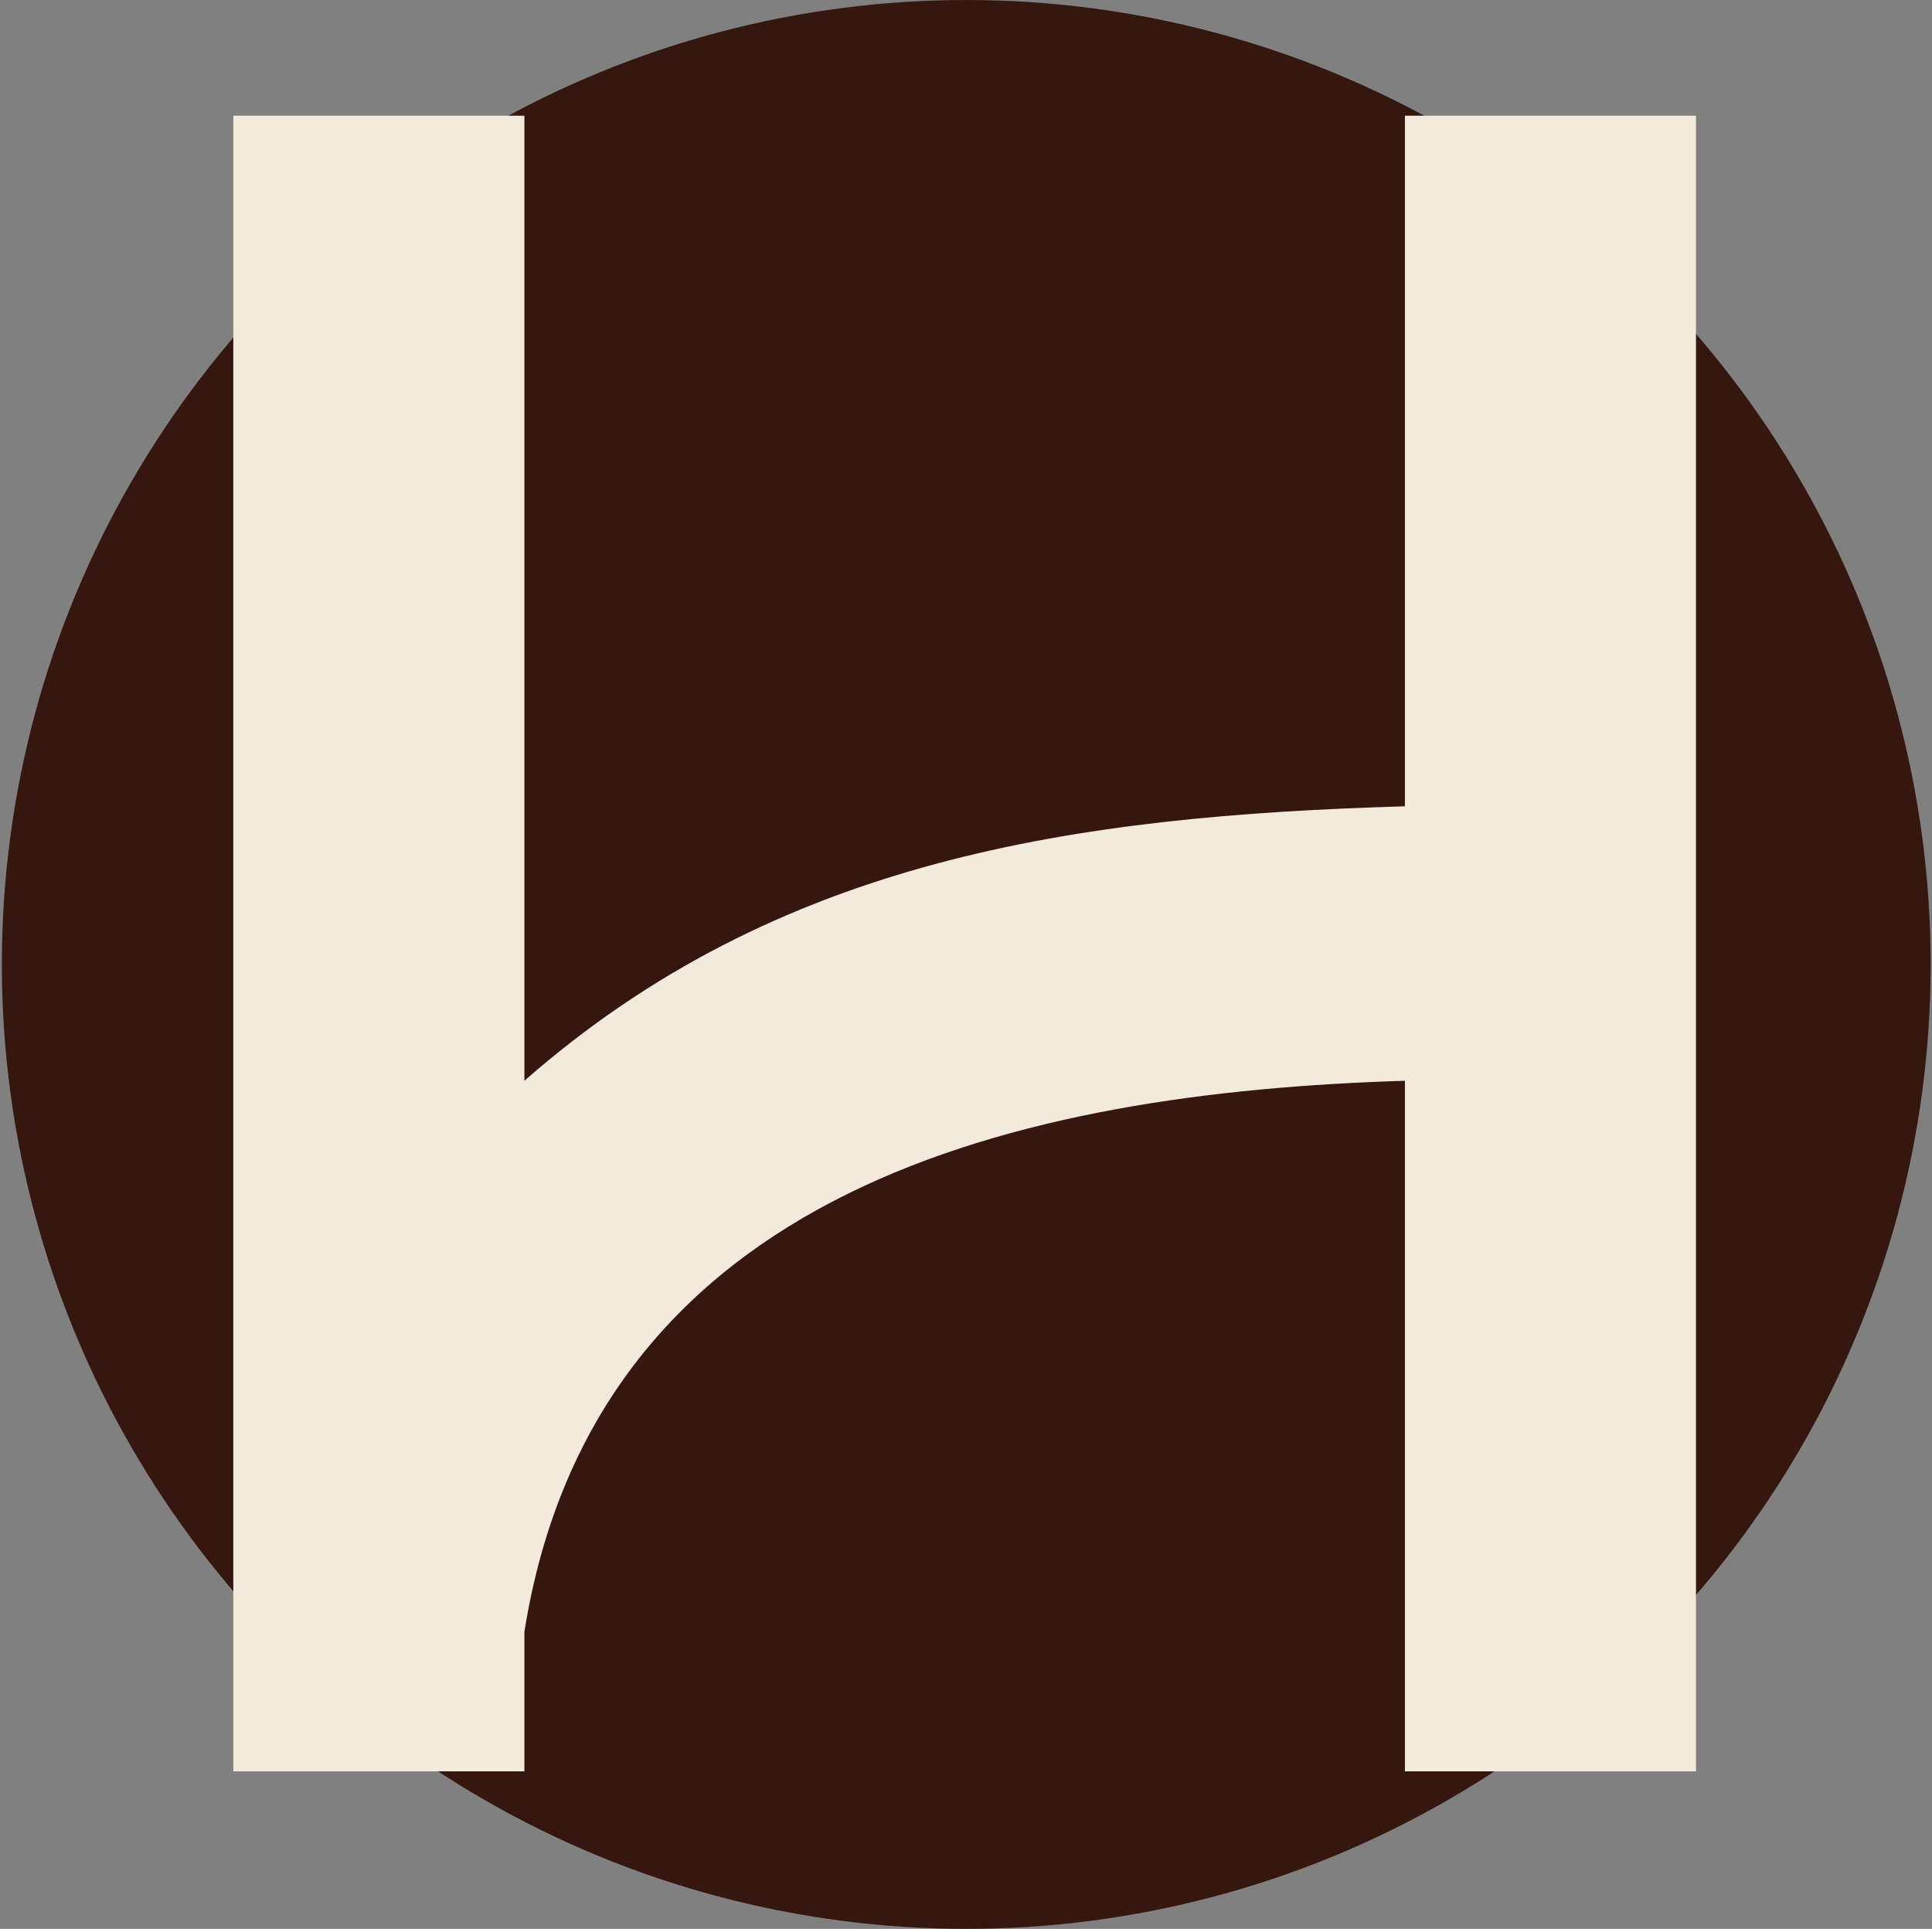 <svg xmlns="http://www.w3.org/2000/svg" width="601" height="600" viewBox="0 0 601 600" fill="none"><rect x="0" y="0" width="601" height="600" fill="#808080" stroke="none"/><circle cx="300.58" cy="300" r="300" fill="#351710"></circle><path d="M437.036 36H527.58V551H437.036V336.189C317.706 339.83 185.169 369.321 163.125 507.583V551H72.58V36H163.125V336.189C241.918 267.013 334.649 253.815 437.036 250.811V36Z" fill="#F3EADD"></path></svg>